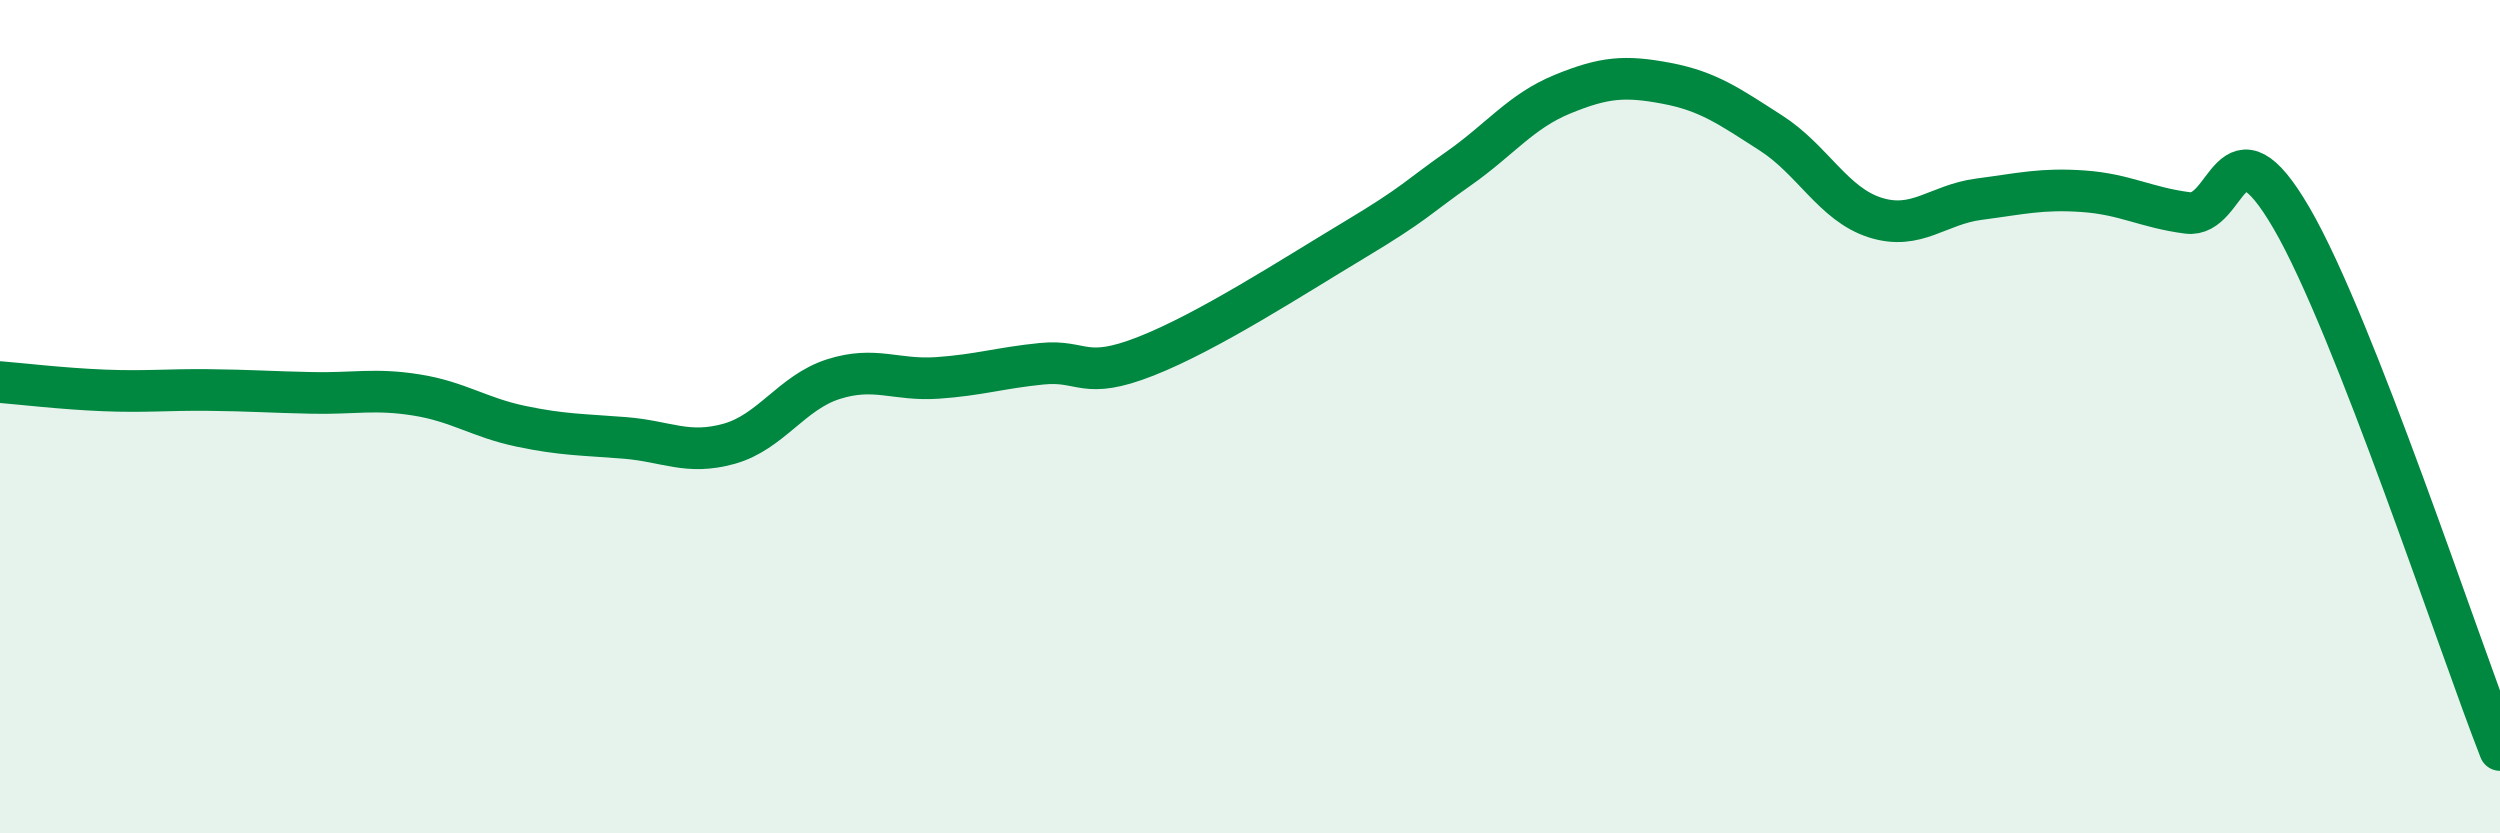 
    <svg width="60" height="20" viewBox="0 0 60 20" xmlns="http://www.w3.org/2000/svg">
      <path
        d="M 0,9.17 C 0.5,9.21 1.5,9.33 2.5,9.37 C 3.5,9.41 4,9.35 5,9.36 C 6,9.37 6.5,9.41 7.5,9.43 C 8.5,9.45 9,9.32 10,9.48 C 11,9.64 11.5,10.02 12.5,10.23 C 13.5,10.44 14,10.43 15,10.51 C 16,10.59 16.5,10.93 17.5,10.65 C 18.5,10.37 19,9.42 20,9.1 C 21,8.78 21.5,9.14 22.5,9.07 C 23.5,9 24,8.83 25,8.73 C 26,8.63 26,9.14 27.5,8.55 C 29,7.96 31,6.66 32.5,5.76 C 34,4.86 34,4.75 35,4.05 C 36,3.35 36.5,2.67 37.5,2.26 C 38.5,1.85 39,1.81 40,2 C 41,2.19 41.5,2.55 42.5,3.19 C 43.5,3.83 44,4.9 45,5.22 C 46,5.54 46.5,4.91 47.5,4.78 C 48.5,4.65 49,4.52 50,4.59 C 51,4.66 51.5,4.98 52.5,5.11 C 53.5,5.24 53.5,2.66 55,5.24 C 56.5,7.82 59,15.45 60,18L60 20L0 20Z"
        fill="#008740"
        opacity="0.1"
        stroke-linecap="round"
        stroke-linejoin="round"
      />
      <path
        d="M 0,9.17 C 0.5,9.21 1.5,9.33 2.5,9.37 C 3.5,9.41 4,9.35 5,9.36 C 6,9.37 6.5,9.41 7.5,9.43 C 8.5,9.45 9,9.32 10,9.48 C 11,9.64 11.5,10.02 12.5,10.23 C 13.5,10.44 14,10.43 15,10.51 C 16,10.59 16.5,10.93 17.5,10.65 C 18.5,10.37 19,9.42 20,9.1 C 21,8.78 21.5,9.14 22.5,9.07 C 23.5,9 24,8.83 25,8.73 C 26,8.63 26,9.14 27.5,8.55 C 29,7.96 31,6.66 32.5,5.76 C 34,4.86 34,4.75 35,4.05 C 36,3.35 36.5,2.67 37.5,2.26 C 38.5,1.85 39,1.81 40,2 C 41,2.19 41.5,2.55 42.5,3.19 C 43.5,3.83 44,4.9 45,5.22 C 46,5.54 46.5,4.91 47.5,4.78 C 48.5,4.65 49,4.52 50,4.59 C 51,4.66 51.5,4.98 52.5,5.11 C 53.5,5.24 53.5,2.66 55,5.24 C 56.5,7.82 59,15.45 60,18"
        stroke="#008740"
        stroke-width="1"
        fill="none"
        stroke-linecap="round"
        stroke-linejoin="round"
      />
    </svg>
  